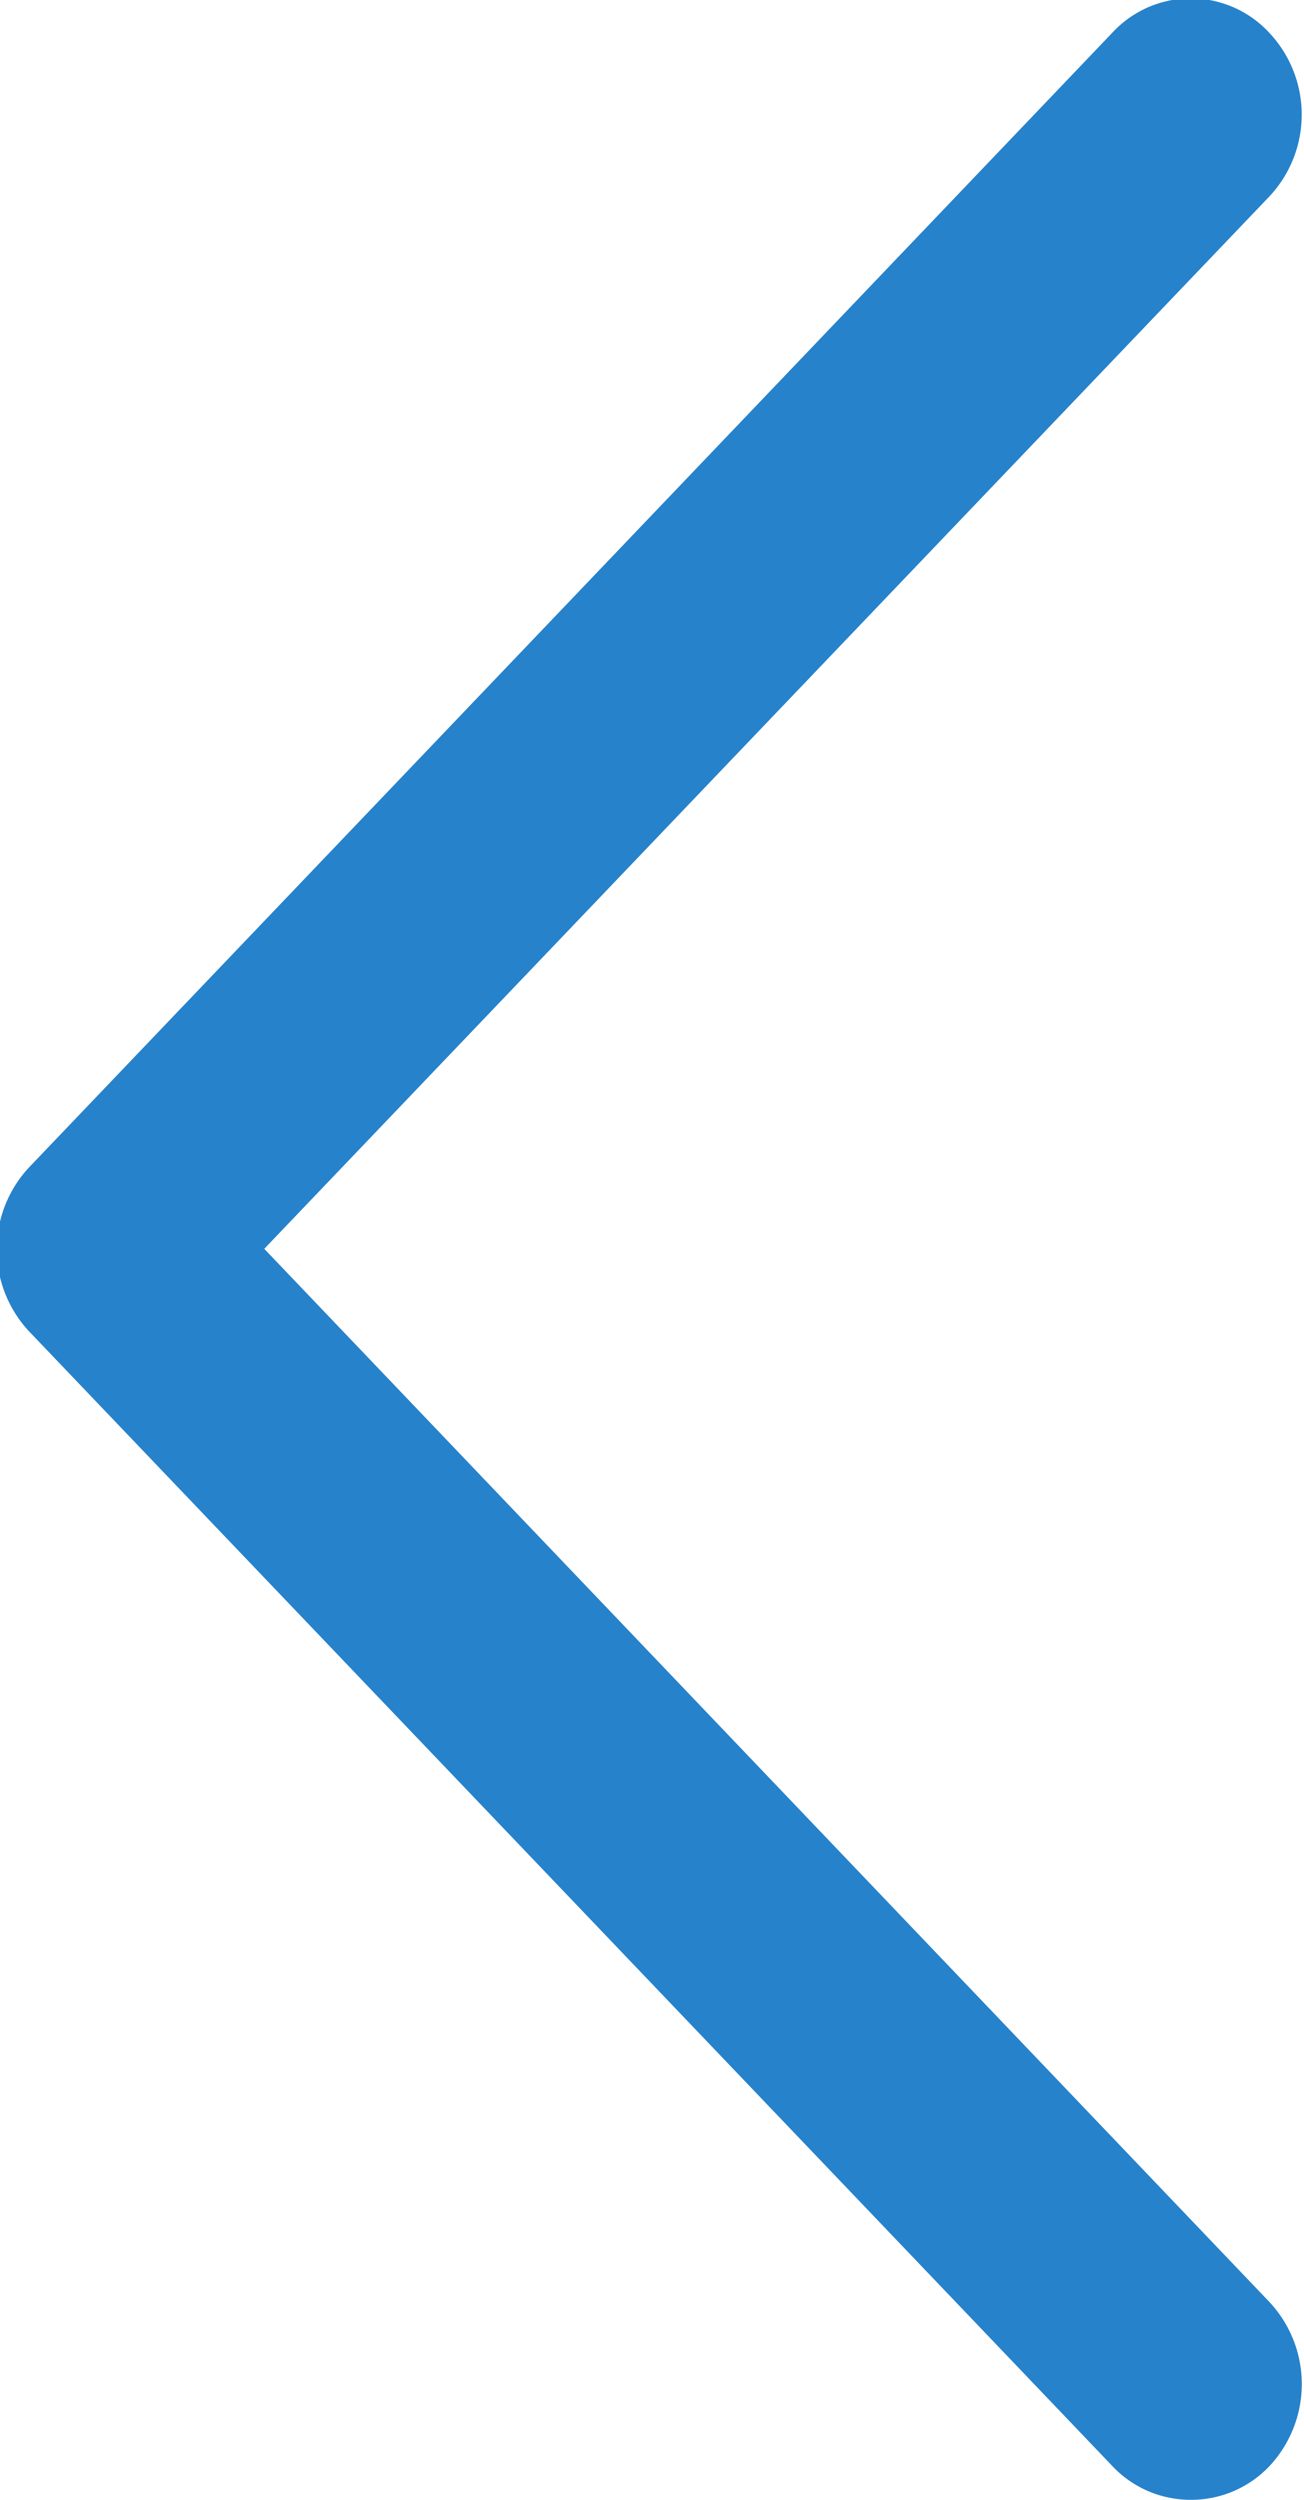 <svg xmlns="http://www.w3.org/2000/svg" width="12" height="23" viewBox="0 0 12 23">
<defs>
    <style>
      .cls-1 {
        fill: #2682cb;
        fill-rule: evenodd;
      }
    </style>
  </defs>
  <path id="Forma_1_копия_2_copy_2" data-name="Forma 1 копия 2 copy 2" class="cls-1" d="M120.99,8071a0.988,0.988,0,0,1-.722-0.31l-9.969-10.44a1.106,1.106,0,0,1,0-1.51l9.969-10.44a0.983,0.983,0,0,1,1.442,0,1.1,1.1,0,0,1,0,1.51l-9.247,9.68,9.25,9.69a1.106,1.106,0,0,1,0,1.51A0.991,0.991,0,0,1,120.99,8071Z" transform="translate(-110.031 -8048)"/>
</svg>
